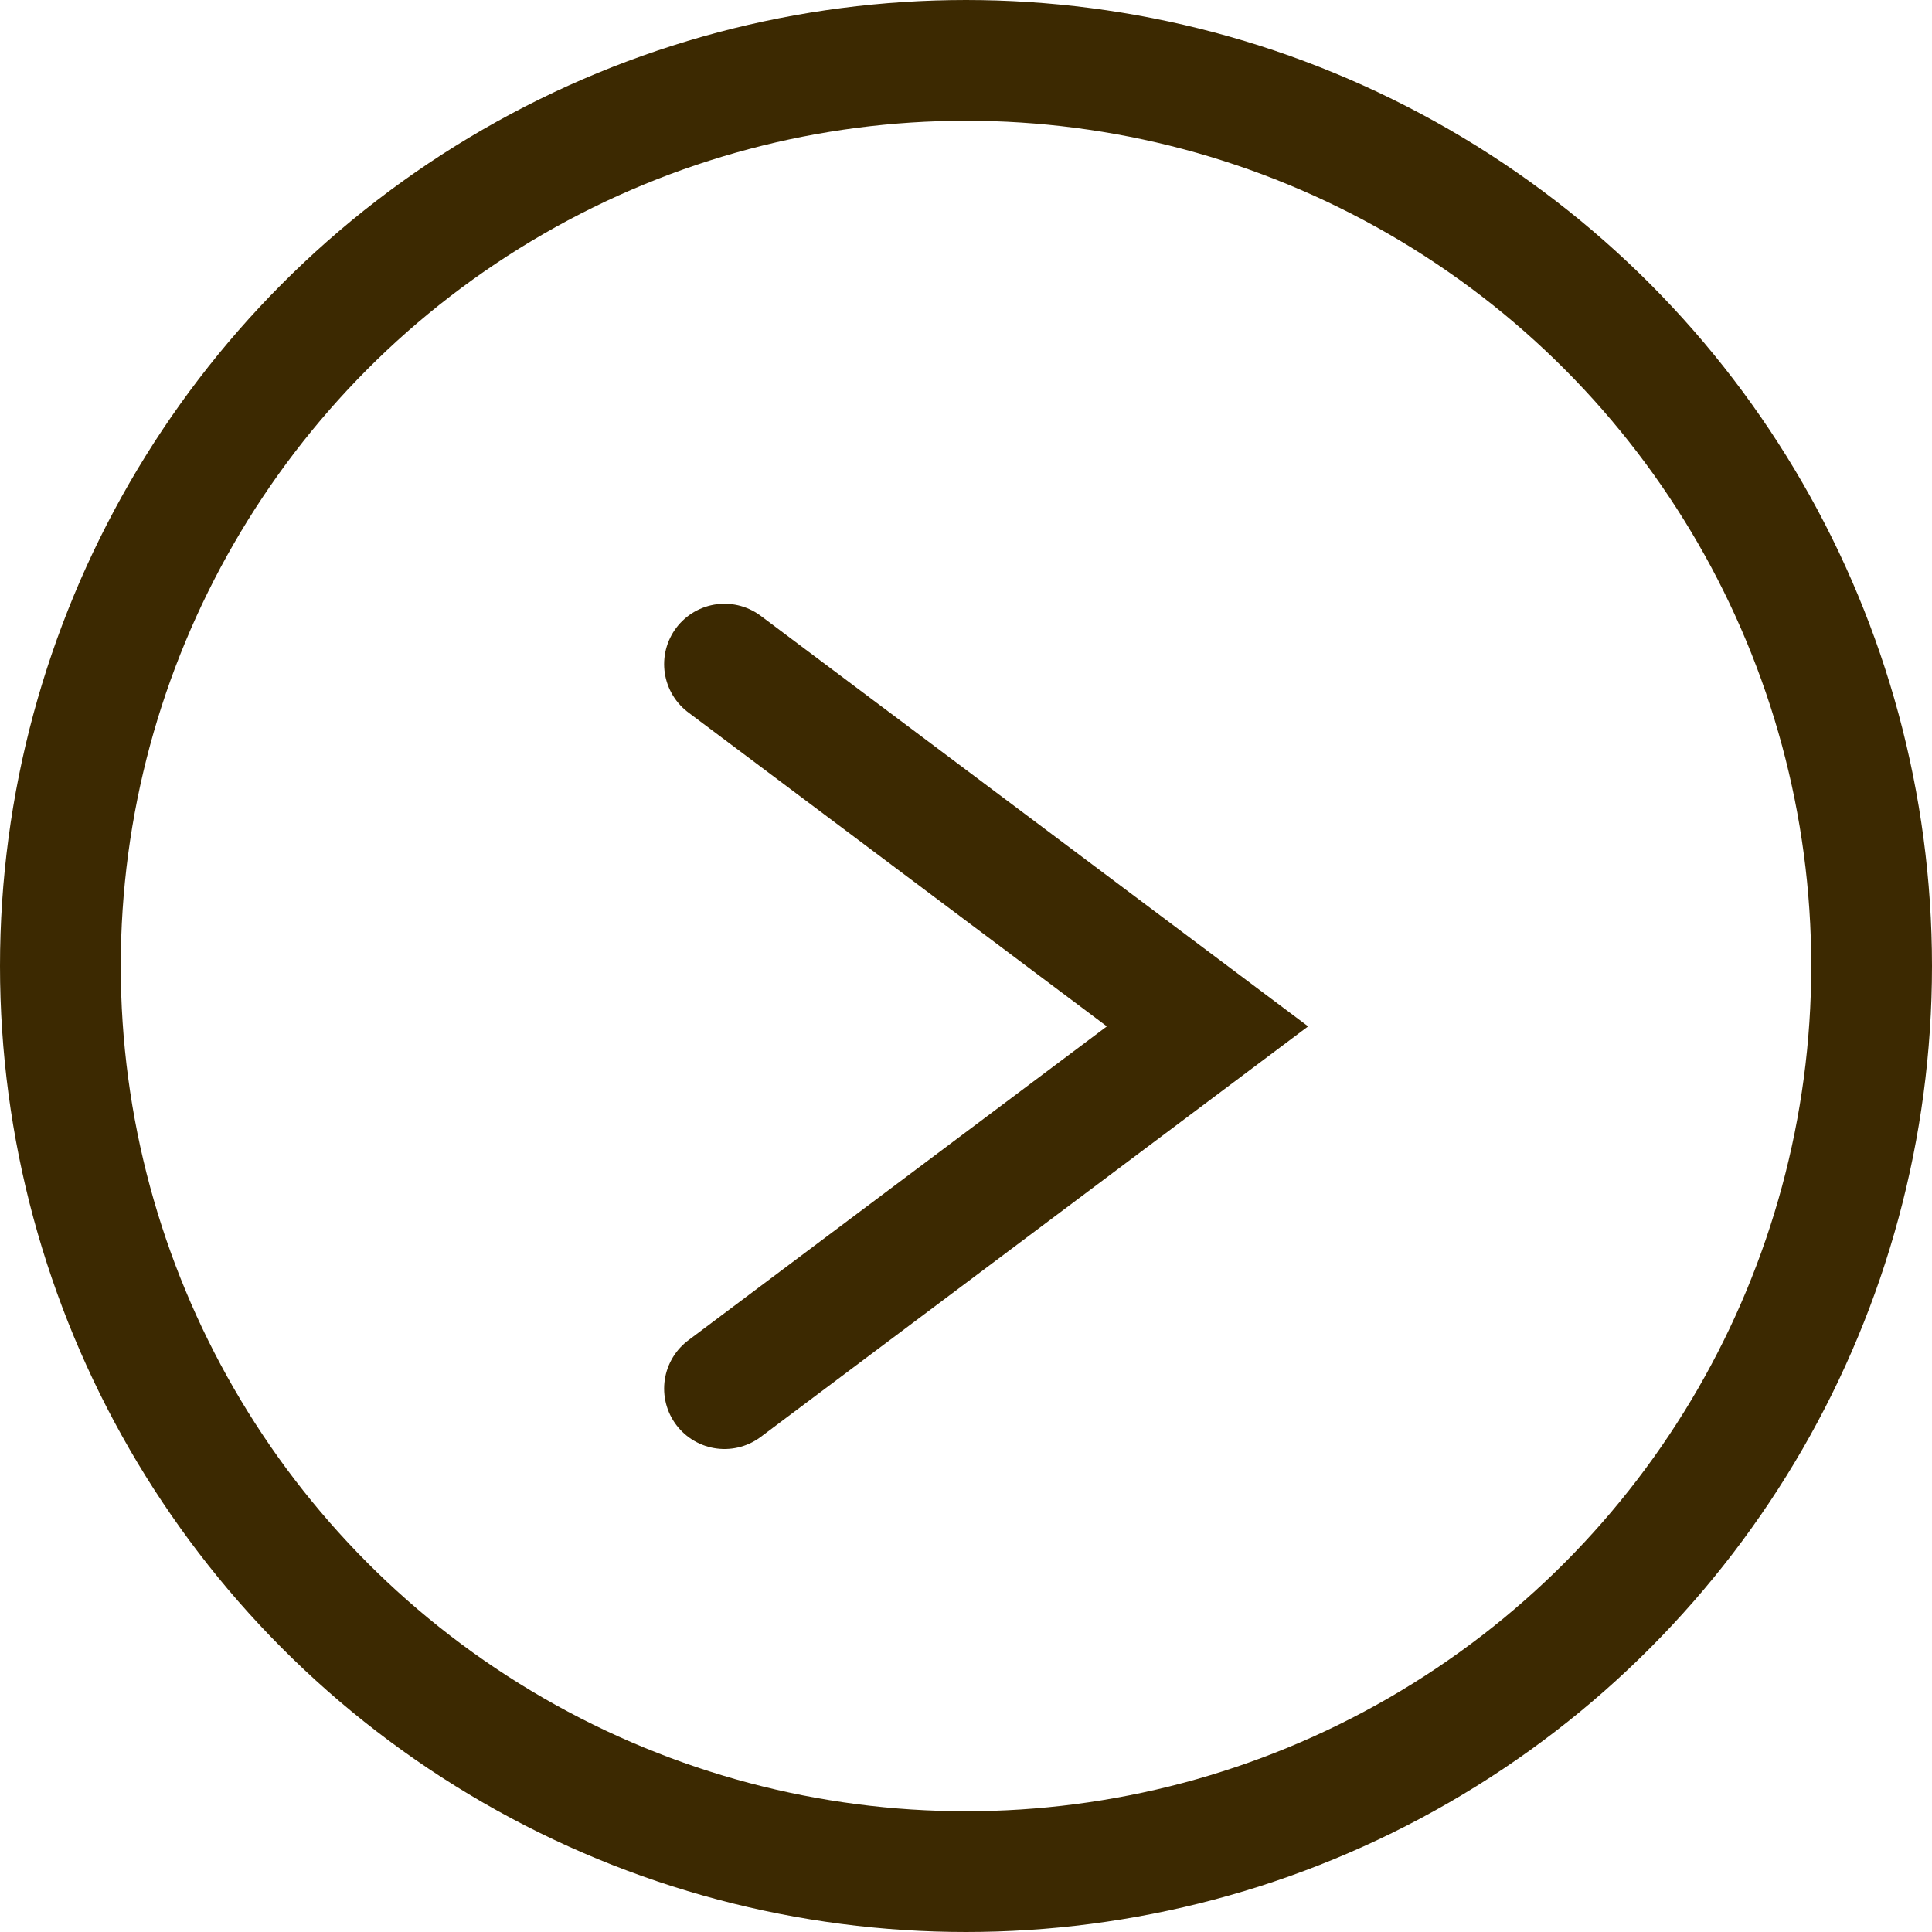 <svg xmlns="http://www.w3.org/2000/svg" width="16" height="16" viewBox="0 0 16 16">
  <g id="グループ_43" data-name="グループ 43" transform="translate(-460 -3329)">
    <g id="楕円形_7" data-name="楕円形 7" transform="translate(460 3329)" fill="none" stroke="#3c2901" stroke-width="1">
      <circle cx="8" cy="8" r="8" stroke="none"/>
      <circle cx="8" cy="8" r="7.5" fill="none"/>
    </g>
    <path id="パス_9741" data-name="パス 9741" d="M439.782,3332l4,3-4,3" transform="translate(26.218 2.5)" fill="none" stroke="#3c2901" stroke-linecap="round" stroke-width="1"/>
  </g>
</svg>
